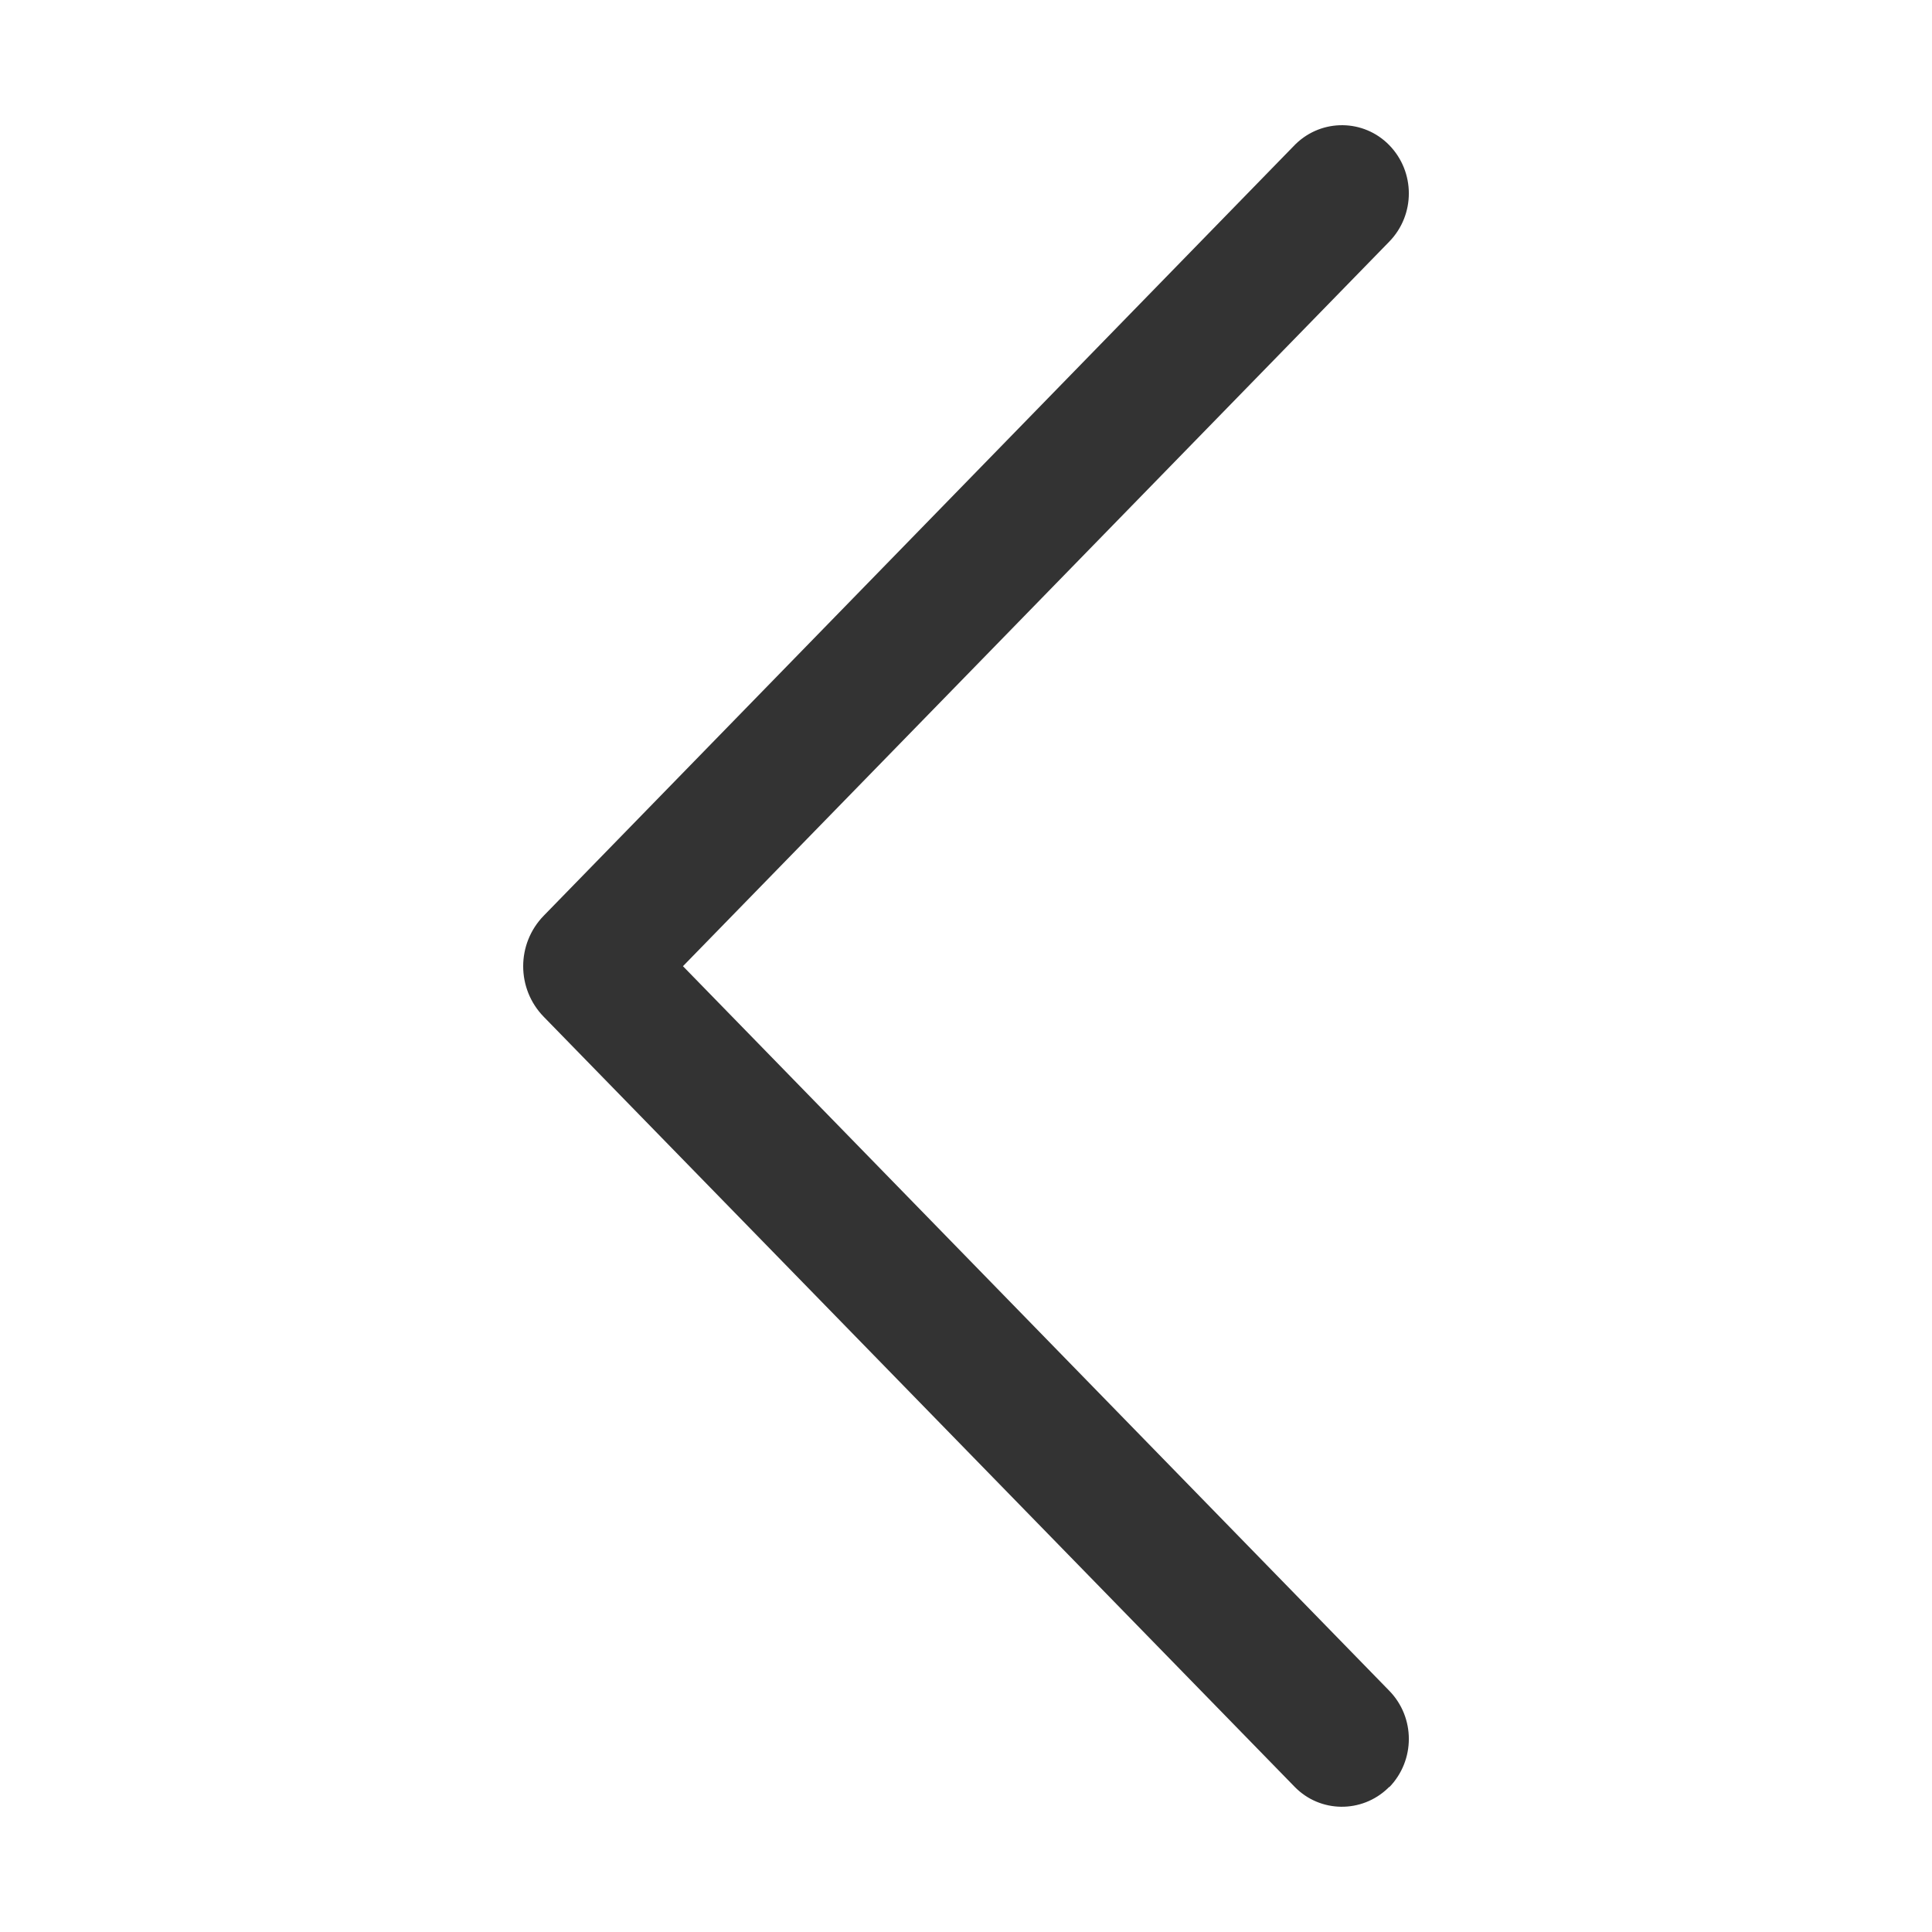 <?xml version="1.0" encoding="utf-8"?>
<!-- Generator: Adobe Illustrator 16.0.0, SVG Export Plug-In . SVG Version: 6.00 Build 0)  -->
<!DOCTYPE svg PUBLIC "-//W3C//DTD SVG 1.1//EN" "http://www.w3.org/Graphics/SVG/1.1/DTD/svg11.dtd">
<svg version="1.1" id="圖層_1" xmlns="http://www.w3.org/2000/svg" xmlns:xlink="http://www.w3.org/1999/xlink" x="0px" y="0px"
	 width="20px" height="20px" viewBox="-5.416 -1.293 20 20" enable-background="new -5.416 -1.293 20 20" xml:space="preserve">
<g id="arrow-left" transform="translate(24.741 24.003) rotate(180)">
	<path id="Path_272" fill="#333333" d="M15.776,6.794c-0.271,0.279-0.271,0.723,0,1l7.311,7.5l-7.311,7.5
		c-0.271,0.278-0.271,0.722,0,1c0.264,0.27,0.695,0.275,0.967,0.012c0.004-0.004,0.008-0.008,0.012-0.012l7.773-7.977
		c0.284-0.291,0.284-0.756,0-1.047l-7.773-7.971c-0.264-0.271-0.695-0.275-0.967-0.013c-0.004,0.004-0.008,0.009-0.012,0.013V6.794z
		"/>
</g>
</svg>
